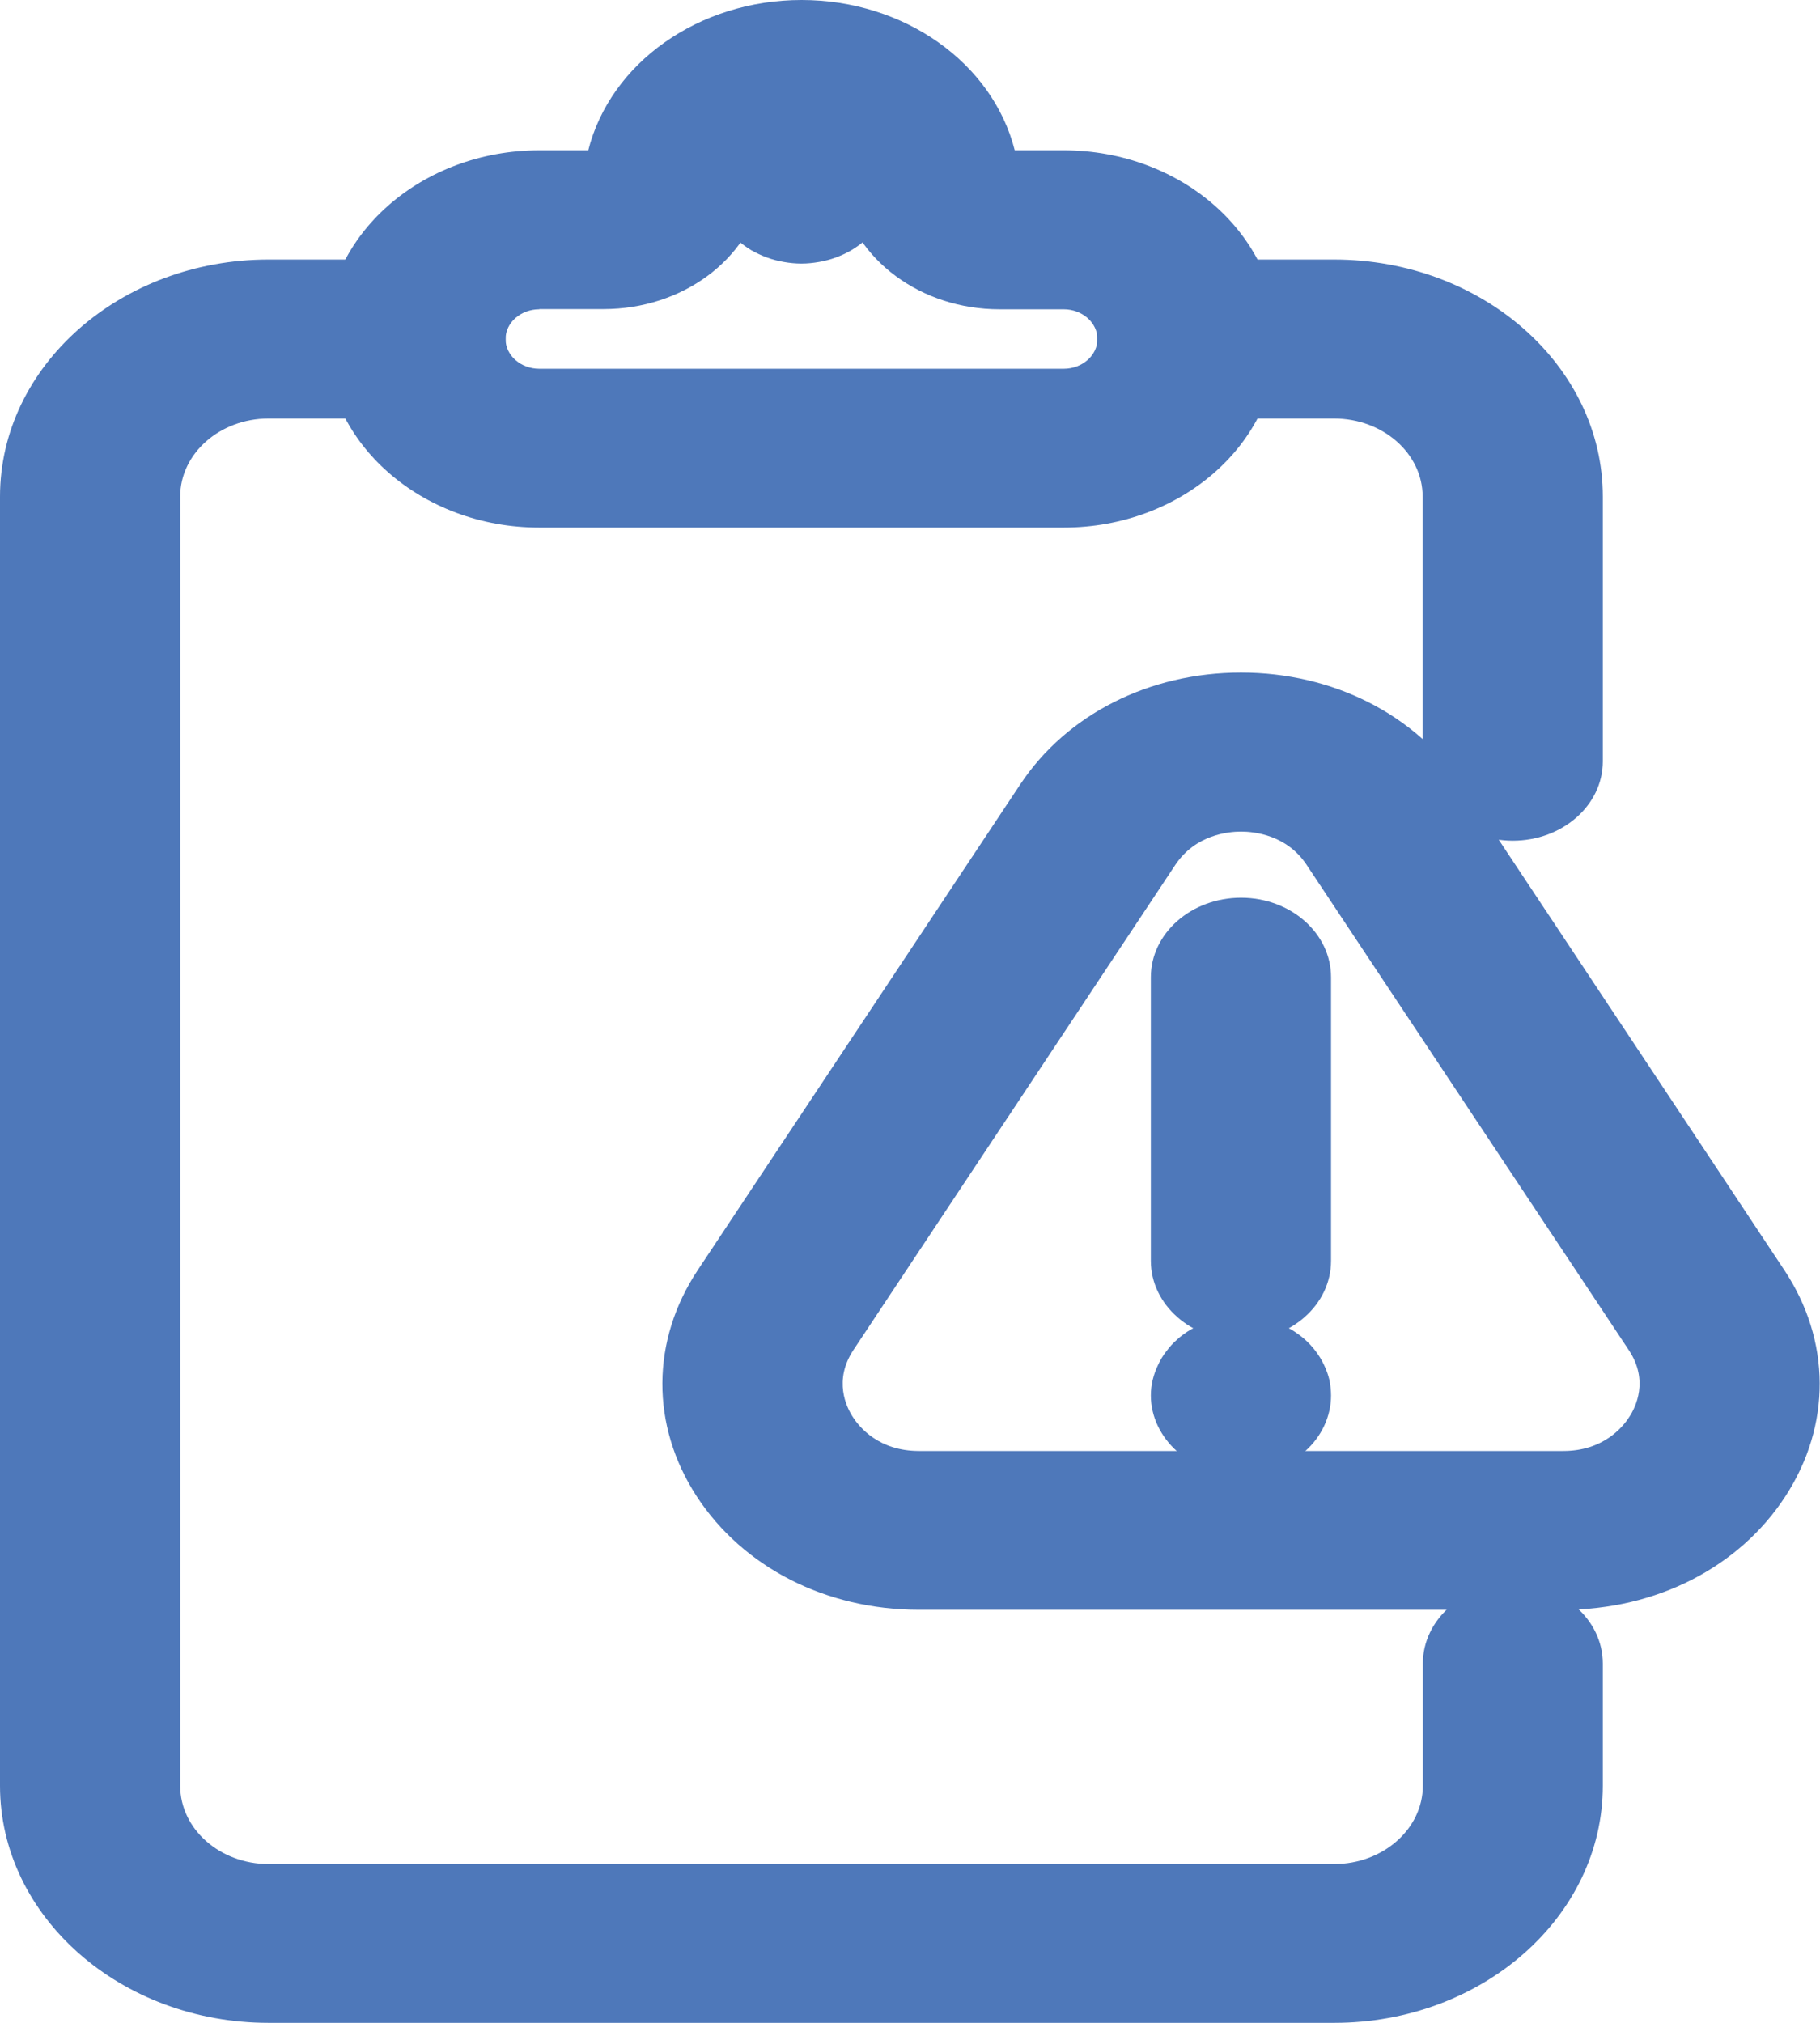 <svg width="9" height="10" viewBox="0 0 9 10" fill="none" xmlns="http://www.w3.org/2000/svg">
<g clip-path="url(#clip0_985_3065)">
<path d="M7.731 7.958H4.544C4.084 7.958 3.674 7.748 3.445 7.397C3.217 7.046 3.219 6.627 3.451 6.278L5.045 3.878C5.274 3.532 5.683 3.325 6.137 3.325C6.591 3.325 7 3.532 7.23 3.878L8.823 6.278C9.055 6.627 9.057 7.046 8.829 7.397C8.601 7.748 8.19 7.958 7.731 7.958ZM6.137 4.111C6.072 4.111 5.912 4.127 5.813 4.274L4.22 6.674C4.121 6.824 4.185 6.956 4.218 7.006C4.251 7.057 4.347 7.173 4.544 7.173H7.731C7.927 7.173 8.024 7.056 8.056 7.006C8.089 6.957 8.154 6.824 8.055 6.675L6.461 4.275C6.363 4.127 6.202 4.111 6.137 4.111V4.111Z" fill="#4E78BA"/>
<path d="M6.137 6.626C5.891 6.626 5.691 6.45 5.691 6.233V4.831C5.691 4.614 5.891 4.438 6.137 4.438C6.383 4.438 6.582 4.614 6.582 4.831V6.233C6.582 6.45 6.383 6.626 6.137 6.626Z" fill="#4E78BA"/>
<path d="M6.137 7.291C6.108 7.291 6.078 7.289 6.05 7.283C6.021 7.279 5.993 7.271 5.966 7.261C5.94 7.251 5.914 7.239 5.89 7.225C5.865 7.211 5.842 7.194 5.822 7.176C5.739 7.103 5.691 7.002 5.691 6.899C5.691 6.873 5.694 6.847 5.7 6.822C5.706 6.797 5.715 6.772 5.726 6.749C5.737 6.725 5.75 6.702 5.767 6.681C5.783 6.659 5.801 6.639 5.822 6.621C5.842 6.603 5.865 6.586 5.89 6.572C5.914 6.558 5.94 6.546 5.966 6.536C5.993 6.526 6.021 6.519 6.05 6.513C6.107 6.503 6.166 6.503 6.224 6.513C6.252 6.519 6.28 6.526 6.307 6.536C6.334 6.546 6.36 6.558 6.384 6.572C6.408 6.586 6.431 6.603 6.452 6.621C6.472 6.639 6.491 6.659 6.507 6.681C6.523 6.702 6.537 6.725 6.548 6.749C6.559 6.772 6.568 6.797 6.574 6.822C6.579 6.847 6.582 6.873 6.582 6.899C6.582 7.002 6.535 7.103 6.452 7.176C6.431 7.194 6.408 7.211 6.384 7.225C6.36 7.239 6.334 7.251 6.307 7.261C6.28 7.271 6.252 7.279 6.224 7.283C6.195 7.289 6.166 7.291 6.137 7.291Z" fill="#4E78BA"/>
<path d="M7.481 4.156C7.235 4.156 7.035 3.981 7.035 3.764V2.455C7.035 2.242 6.839 2.069 6.597 2.069H5.871C5.625 2.069 5.426 1.893 5.426 1.676C5.426 1.459 5.625 1.283 5.871 1.283H6.597C7.33 1.283 7.926 1.809 7.926 2.455V3.764C7.926 3.981 7.726 4.156 7.481 4.156Z" fill="#4E78BA"/>
<path d="M6.598 10H1.328C0.596 10 0 9.474 0 8.828V2.455C0 1.809 0.596 1.283 1.328 1.283H2.054C2.3 1.283 2.5 1.459 2.5 1.676C2.5 1.893 2.3 2.069 2.054 2.069H1.328C1.087 2.069 0.891 2.242 0.891 2.455V8.828C0.891 9.041 1.087 9.215 1.328 9.215H6.598C6.839 9.215 7.036 9.041 7.036 8.828V8.224C7.036 8.007 7.235 7.831 7.481 7.831C7.727 7.831 7.926 8.007 7.926 8.224V8.828C7.926 9.475 7.33 10 6.598 10Z" fill="#4E78BA"/>
<path d="M5.26 2.608H2.667C2.084 2.608 1.609 2.19 1.609 1.676C1.609 1.162 2.084 0.743 2.667 0.743H2.909C3.019 0.31 3.456 0 3.964 0C4.471 0 4.908 0.31 5.018 0.743H5.26C5.843 0.743 6.317 1.162 6.317 1.676C6.317 2.19 5.843 2.608 5.26 2.608H5.26ZM2.667 1.529C2.575 1.529 2.5 1.595 2.5 1.676C2.5 1.757 2.575 1.823 2.667 1.823H5.26C5.352 1.823 5.427 1.757 5.427 1.676C5.427 1.595 5.352 1.529 5.26 1.529H4.943C4.555 1.529 4.225 1.285 4.156 0.949L4.152 0.923C4.135 0.843 4.057 0.785 3.964 0.785C3.872 0.785 3.793 0.843 3.776 0.923L3.772 0.948C3.703 1.285 3.373 1.528 2.985 1.528H2.667L2.667 1.529Z" fill="#4E78BA"/>
<path d="M3.963 1.303C3.934 1.303 3.904 1.3 3.876 1.295C3.848 1.29 3.819 1.283 3.793 1.273C3.765 1.263 3.74 1.251 3.715 1.237C3.691 1.222 3.668 1.206 3.648 1.188C3.627 1.17 3.609 1.15 3.593 1.128C3.576 1.107 3.563 1.084 3.552 1.06C3.541 1.037 3.532 1.012 3.526 0.987C3.521 0.961 3.518 0.936 3.518 0.91C3.518 0.885 3.521 0.859 3.526 0.834C3.532 0.808 3.541 0.784 3.552 0.76C3.563 0.736 3.576 0.714 3.593 0.692C3.609 0.671 3.627 0.651 3.648 0.632C3.668 0.615 3.691 0.598 3.715 0.584C3.74 0.57 3.765 0.557 3.793 0.548C3.819 0.538 3.848 0.53 3.876 0.525C3.933 0.515 3.993 0.515 4.05 0.525C4.078 0.53 4.106 0.538 4.133 0.548C4.16 0.557 4.186 0.57 4.21 0.584C4.235 0.598 4.257 0.615 4.278 0.632C4.298 0.651 4.317 0.671 4.333 0.692C4.349 0.714 4.363 0.736 4.374 0.76C4.385 0.784 4.394 0.808 4.399 0.834C4.405 0.859 4.408 0.885 4.408 0.91C4.408 0.936 4.405 0.961 4.399 0.987C4.394 1.012 4.385 1.037 4.374 1.06C4.363 1.084 4.349 1.107 4.333 1.128C4.317 1.15 4.298 1.17 4.278 1.188C4.257 1.206 4.235 1.222 4.21 1.237C4.186 1.251 4.16 1.263 4.133 1.273C4.106 1.283 4.078 1.29 4.05 1.295C4.021 1.3 3.992 1.303 3.963 1.303Z" fill="#4E78BA"/>
</g>
<defs>
<clipPath id="clip0_985_3065">
<rect width="9" height="10" fill="white"/>
</clipPath>
</defs>
</svg>
